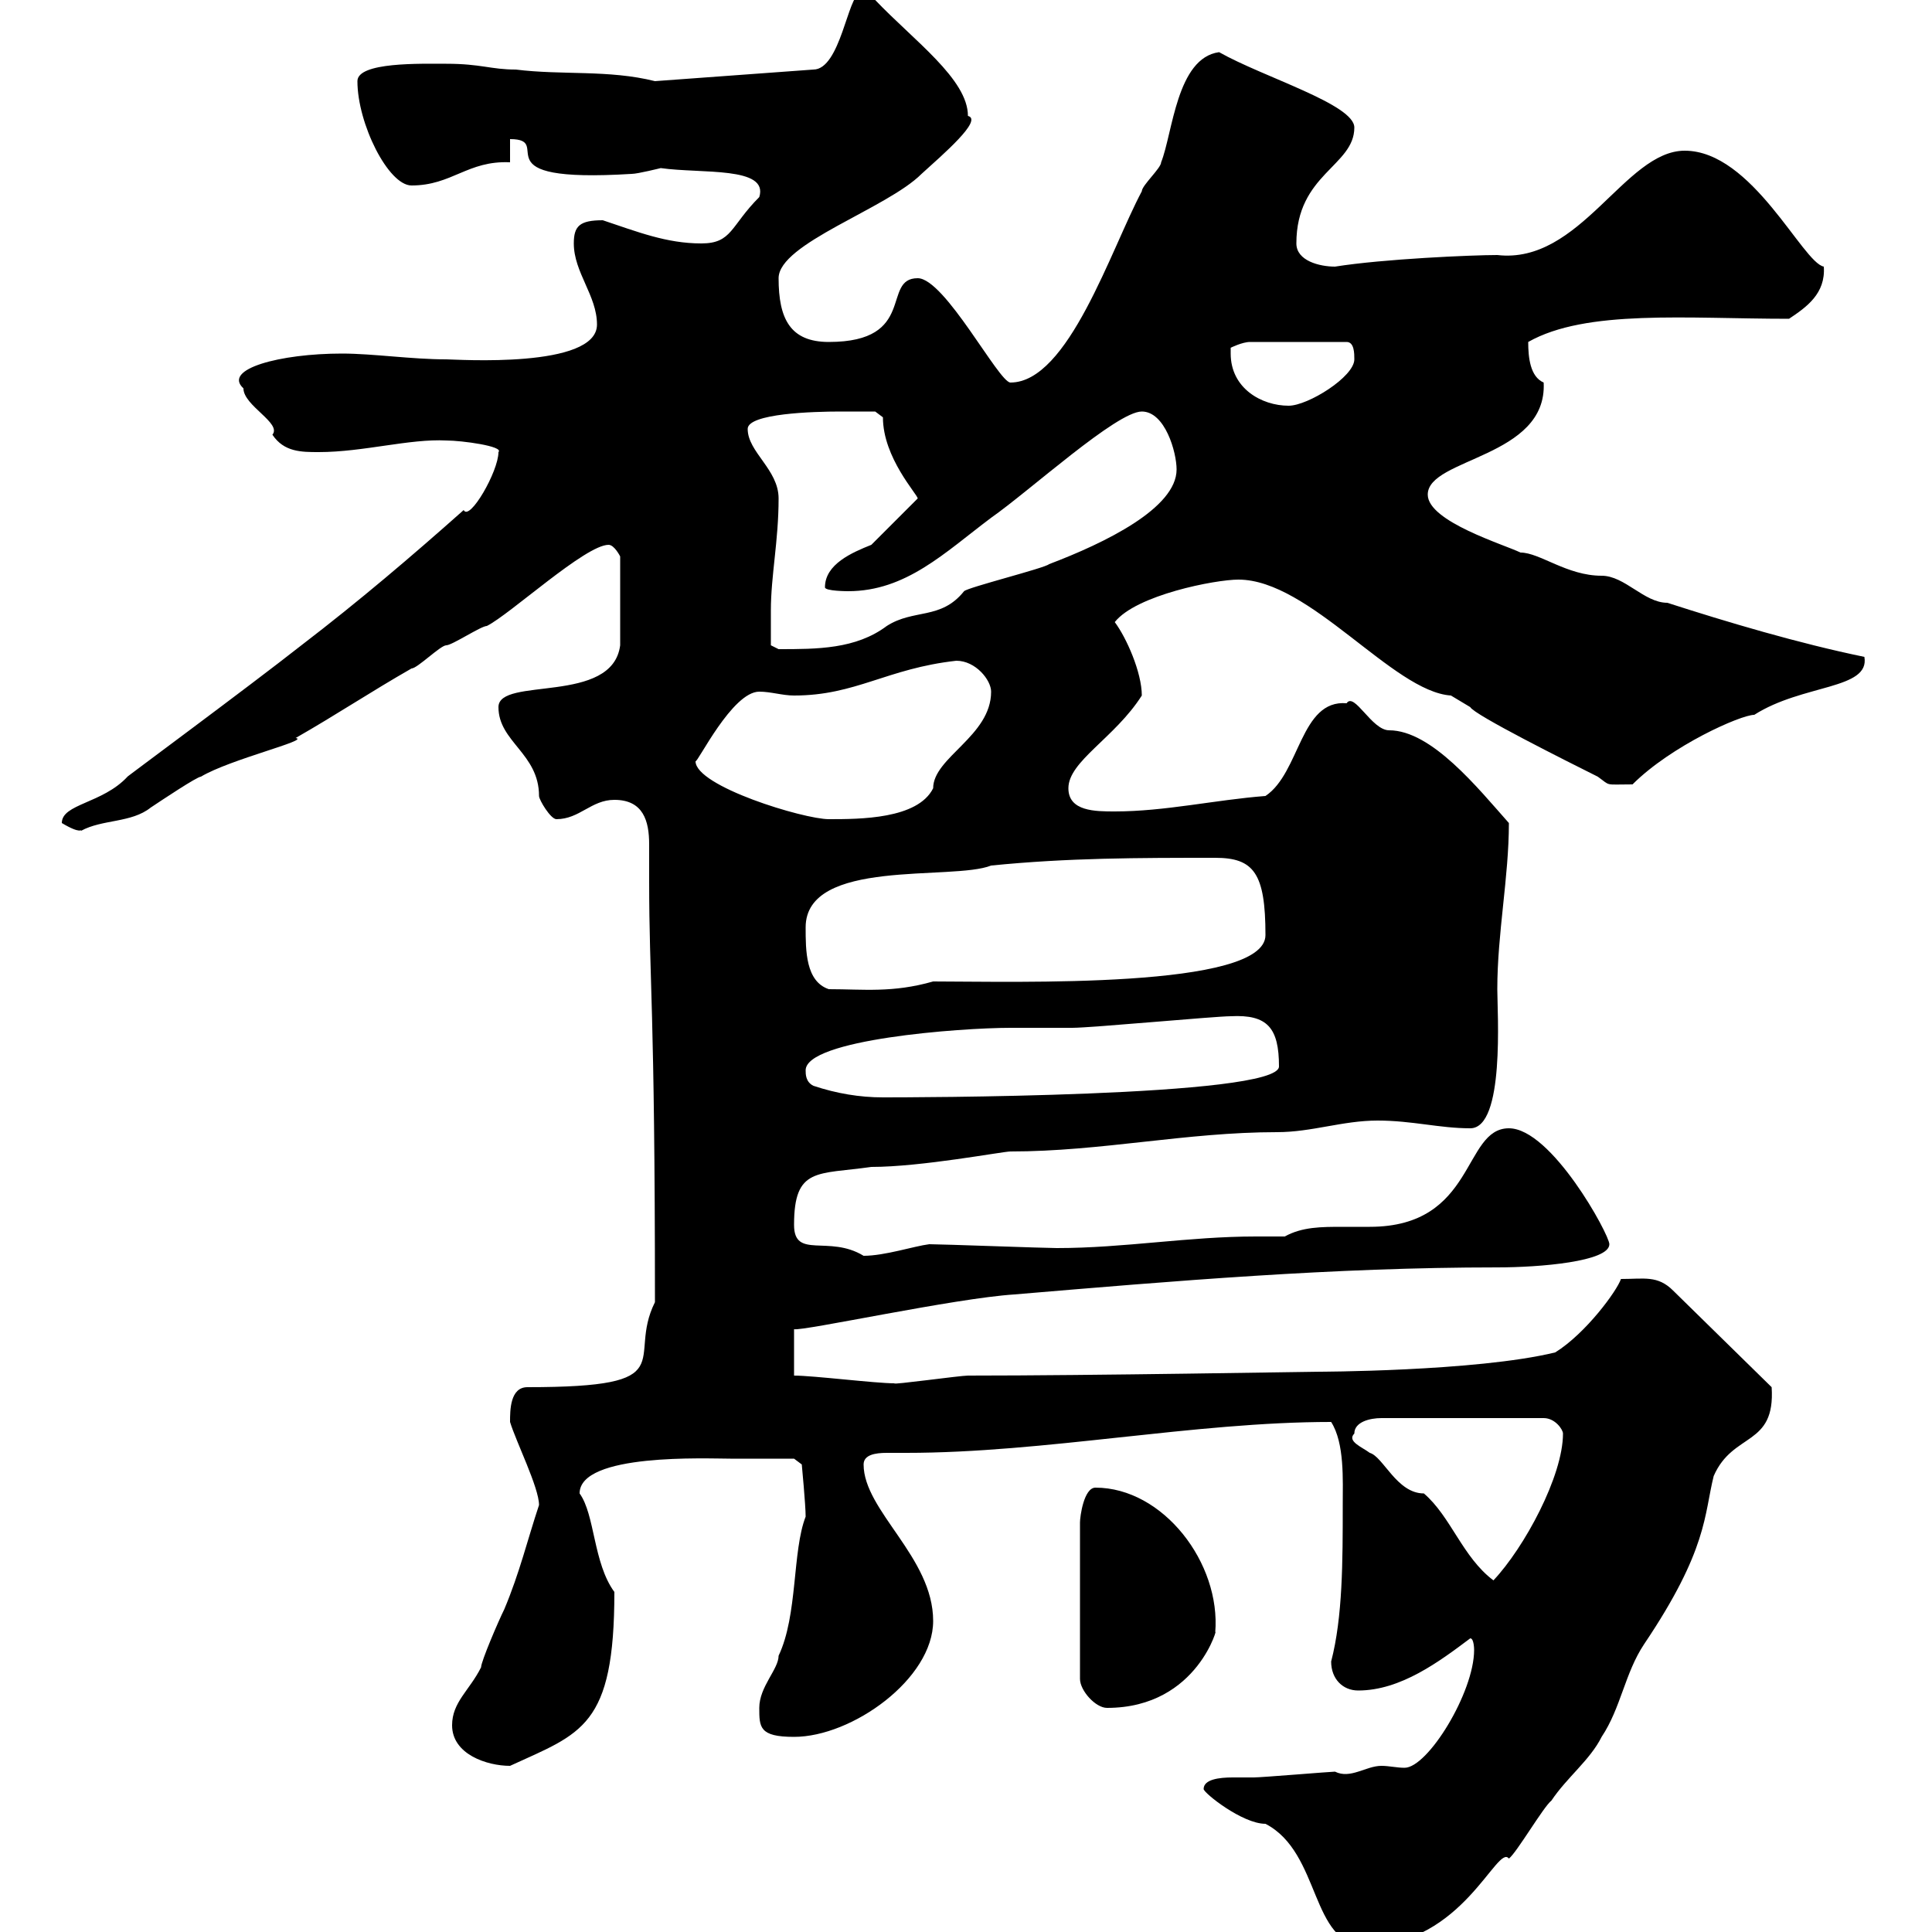 <svg xmlns="http://www.w3.org/2000/svg" xmlns:xlink="http://www.w3.org/1999/xlink" width="300" height="300"><path d="M186.90 277.80C186.90 278.40 192.90 283.20 196.50 283.20C205.20 287.70 203.40 302.10 212.10 302.10C227.10 302.10 232.50 286.20 234.30 288.60C235.50 287.70 239.70 280.50 240.90 279.60C243.30 276 246.90 273.30 248.70 269.70C251.70 265.20 252.30 259.80 255.30 255.30C265.20 240.60 264.60 235.20 266.10 229.20C269.10 222.30 275.70 224.70 275.10 215.40L259.80 200.40C257.40 198 255.30 198.60 251.70 198.60C251.10 200.40 246.30 207 241.50 210C229.20 213 204 213 204.90 213C203.40 213 169.80 213.60 150.30 213.60C149.10 213.60 138.30 215.10 138.90 214.80C135.90 214.80 126.30 213.60 123.30 213.60L123.30 206.40C124.80 206.70 148.20 201.60 157.50 201C182.40 198.90 207 196.80 232.50 196.80C239.10 196.80 249.90 195.90 249.90 193.20C249.90 191.70 240.90 175.20 234.30 175.20C227.10 175.20 229.20 190.50 212.70 190.50C211.20 190.50 209.70 190.50 208.50 190.50C205.20 190.50 202.20 190.50 199.50 192C198 192 196.50 192 195 192C184.50 192 174.60 193.80 164.10 193.80C162.30 193.80 146.10 193.20 144.30 193.20C141.90 193.50 137.40 195 134.10 195C128.70 191.70 123.30 195.60 123.30 190.20C123.30 181.20 126.90 182.40 135.30 181.20C143.10 181.20 155.70 178.80 156.90 178.80C171 178.80 184.20 175.80 198.30 175.80C203.70 175.80 208.50 174 213.90 174C219.30 174 223.50 175.20 228.30 175.20C233.70 175.20 232.50 157.20 232.50 153.60C232.50 144.90 234.30 136.20 234.30 127.80C229.50 122.40 222.30 113.40 215.70 113.40C213 113.40 210.30 107.40 209.10 109.20C201.90 108.60 201.90 120 196.50 123.60C188.70 124.20 180.90 126 173.10 126C170.10 126 165.90 126 165.90 122.40C165.90 118.20 173.10 114.60 177.30 108C177.30 104.40 174.90 99 173.10 96.60C176.40 92.40 188.70 90 192.30 90C203.40 90 216.30 107.40 225.30 108C225.30 108 228.30 109.80 228.30 109.80C228.90 111 243.30 118.20 248.10 120.60C250.20 122.10 249 121.80 253.50 121.80C259.50 115.80 270.30 111 272.40 111C279.90 106.20 290.40 107.10 289.50 102C279.30 99.90 268.20 96.60 258.90 93.60C255.30 93.60 252.30 89.40 248.70 89.40C243.30 89.40 239.10 85.80 236.10 85.80C233.70 84.60 221.70 81 221.70 76.80C221.70 71.10 240.30 71.10 239.70 59.40C237.60 58.50 237.30 55.50 237.30 53.10C246.30 48 261.90 49.50 277.80 49.50C280.50 47.70 283.50 45.60 283.20 41.40C279.90 40.80 272.10 23.40 261.60 23.40C252.30 23.40 245.40 41.10 232.50 39.60C228.60 39.60 214.80 40.20 207.30 41.40C204.90 41.40 201.30 40.50 201.30 37.80C201.30 27 210.30 25.80 210.30 19.80C210.30 16.20 196.20 12 189.30 8.10C182.70 9 182.10 20.70 180.30 25.20C180.30 26.10 177.30 28.80 177.30 29.70C172.50 38.70 165.90 59.40 156.90 59.40C155.10 59.40 146.70 43.20 142.50 43.20C136.80 43.20 142.50 53.10 128.70 53.10C122.70 53.10 120.90 49.50 120.90 43.20C120.90 37.80 137.70 32.40 143.10 27C146.40 24 152.70 18.60 150.30 18C150.30 12.30 141.90 6.30 135.90 0C135.90 0 134.10-0.90 133.50-0.90C131.70-0.90 130.50 10.80 126.30 10.80L101.70 12.60C94.50 10.80 87.30 11.70 80.10 10.80C76.20 10.80 74.70 9.90 69.30 9.90C65.40 9.90 55.50 9.60 55.50 12.60C55.50 19.20 60.30 28.80 63.90 28.80C70.20 28.80 72.60 24.90 79.20 25.20L79.20 21.60C86.40 21.60 73.80 28.50 98.10 27C99 27 102.60 26.10 102.60 26.10C108.90 27 119.40 25.80 117.90 30.60C113.40 35.10 113.70 37.80 108.90 37.80C103.50 37.80 99 36 93.60 34.20C90 34.20 89.10 35.10 89.10 37.80C89.10 42.30 92.70 45.90 92.70 50.40C92.70 57.30 70.80 55.80 69.30 55.80C63.90 55.80 57.90 54.90 53.10 54.90C43.50 54.90 34.50 57.30 37.80 60.30C37.80 63 43.80 65.70 42.30 67.50C44.10 70.20 46.80 70.20 49.50 70.20C56.40 70.20 63.60 68.10 69.30 68.40C71.70 68.40 78.30 69.30 77.40 70.20C77.40 73.20 72.90 81 72 79.20C63.90 86.40 55.80 93.30 46.80 100.20C38.40 106.80 18.90 121.20 19.80 120.60C15.90 124.80 9.60 124.80 9.60 127.80C12.60 129.60 12.60 128.70 12.60 129C15.90 127.20 20.40 127.80 23.40 125.40C25.20 124.20 30.60 120.60 31.20 120.60C35.70 117.90 48.30 114.90 45.90 114.60C52.20 111 57.60 107.40 63.90 103.80C64.80 103.80 68.40 100.20 69.30 100.20C70.20 100.20 74.70 97.20 75.60 97.20C79.20 95.40 90.90 84.60 94.50 84.60C95.40 84.60 96.30 86.40 96.30 86.40L96.30 100.20C95.10 109.50 77.40 105 77.40 109.80C77.40 115.20 83.70 117 83.70 123.60C83.70 124.20 85.50 127.20 86.40 127.20C90 127.20 91.80 124.20 95.40 124.20C99.90 124.20 100.80 127.50 100.80 131.10C100.80 133.20 100.80 135 100.80 136.80C100.80 152.40 101.70 156 101.70 202.20C97.20 211.20 106.50 215.40 81.90 215.40C79.20 215.40 79.20 219 79.20 220.80C80.10 223.80 83.70 231 83.70 233.70C81.90 239.10 80.70 244.20 78.30 249.90C77.40 251.70 74.70 258 74.70 258.90C72.90 262.50 70.20 264.30 70.20 267.90C70.20 272.40 75.60 274.20 79.20 274.20C90.30 269.10 95.40 268.20 95.40 247.20C92.10 242.70 92.40 235.20 90 231.90C90 225.60 109.80 226.50 113.40 226.50C115.50 226.50 121.20 226.50 123.30 226.50L124.50 227.40C124.50 227.40 125.10 233.70 125.10 235.50C123 240.90 123.90 250.80 120.90 257.10C120.90 259.20 117.90 261.90 117.90 265.20C117.90 268.20 117.90 269.70 123.30 269.70C132.30 269.70 144.90 260.70 144.90 251.70C144.90 241.80 134.10 234.60 134.10 227.40C134.10 225.90 135.90 225.60 137.70 225.60C138.90 225.60 140.40 225.60 140.70 225.60C162.30 225.60 185.40 220.80 206.70 220.80C208.80 224.10 208.50 229.80 208.50 233.70C208.50 242.40 208.50 251.10 206.70 258C206.70 260.70 208.50 262.50 210.90 262.50C217.50 262.50 223.50 258 228.30 254.40C228.90 254.40 228.90 256.20 228.90 256.20C228.90 262.80 221.70 274.50 218.10 274.50C216.90 274.50 215.70 274.20 214.50 274.20C212.10 274.20 209.70 276.30 207.30 275.10C206.70 275.10 195.90 276 194.70 276C194.10 276 192.90 276 191.40 276C189.30 276 186.90 276.30 186.90 277.80ZM170.10 231C168.30 231 167.70 235.50 167.70 236.40L167.70 260.70C167.70 262.50 170.10 265.20 171.90 265.20C186.30 265.20 189.30 251.70 188.70 253.50C189.60 242.70 180.60 231 170.10 231ZM210.30 222.60C210.30 220.80 212.70 220.20 214.50 220.20L239.70 220.20C241.50 220.20 242.70 222 242.70 222.60C242.70 229.20 236.70 240.30 231.90 245.40C227.10 241.80 225.30 235.50 221.10 231.90C216.90 231.90 214.80 226.20 212.70 225.60C211.50 224.70 209.10 223.80 210.30 222.60ZM126.30 168.60C125.10 168 125.10 166.80 125.10 166.20C125.10 161.40 149.10 159.60 156.90 159.60C157.50 159.60 165.90 159.60 166.50 159.60C169.50 159.60 188.70 157.80 191.10 157.80C196.80 157.50 198.60 159.60 198.60 165.60C198.60 170.40 140.10 170.40 137.10 170.40C133.50 170.40 129.90 169.80 126.30 168.60ZM125.10 144C125.10 133.20 147.90 136.80 153.90 134.40C165.90 133.20 176.70 133.20 188.70 133.20C194.70 133.20 196.50 135.60 196.50 145.20C196.50 153.60 157.50 152.40 144.90 152.40C138.60 154.20 134.10 153.60 128.70 153.60C125.10 152.40 125.10 147.60 125.10 144ZM108 118.20C108.30 118.50 113.70 107.40 117.90 107.40C119.70 107.40 121.50 108 123.30 108C132.90 108 137.70 103.80 148.50 102.60C151.50 102.60 153.90 105.60 153.90 107.40C153.90 114.30 144.90 117.60 144.90 122.40C142.50 127.20 133.50 127.20 128.70 127.20C124.80 127.20 108 122.10 108 118.20ZM119.70 94.80C119.70 89.40 120.90 84 120.90 77.40C120.90 72.90 116.10 70.20 116.10 66.60C116.10 64.20 126.30 63.90 130.50 63.90C132.30 63.90 135.90 63.90 135.90 63.90L137.10 64.80C137.10 71.10 142.50 76.80 142.50 77.40L135.30 84.60C132.30 85.80 128.10 87.60 128.10 91.20C128.10 91.80 131.70 91.80 131.70 91.80C140.70 91.80 146.70 85.80 153.90 80.40C159.90 76.20 173.40 63.90 177.30 63.90C180.90 63.90 182.70 70.20 182.70 72.90C182.70 78.90 171.60 84.30 162.90 87.60C162.30 88.20 150.30 91.20 149.70 91.80C146.10 96.30 141.90 94.50 137.70 97.20C132.90 100.80 126.90 100.80 120.90 100.80L119.70 100.20C119.70 100.20 119.70 96.60 119.70 94.80ZM191.10 54.90C191.10 54.90 191.10 54 191.10 54C191.10 54 192.90 53.10 194.10 53.10L209.10 53.10C210.30 53.10 210.30 54.90 210.30 55.80C210.30 58.50 203.10 63 200.10 63C195.90 63 191.10 60.30 191.10 54.90Z"/></svg>